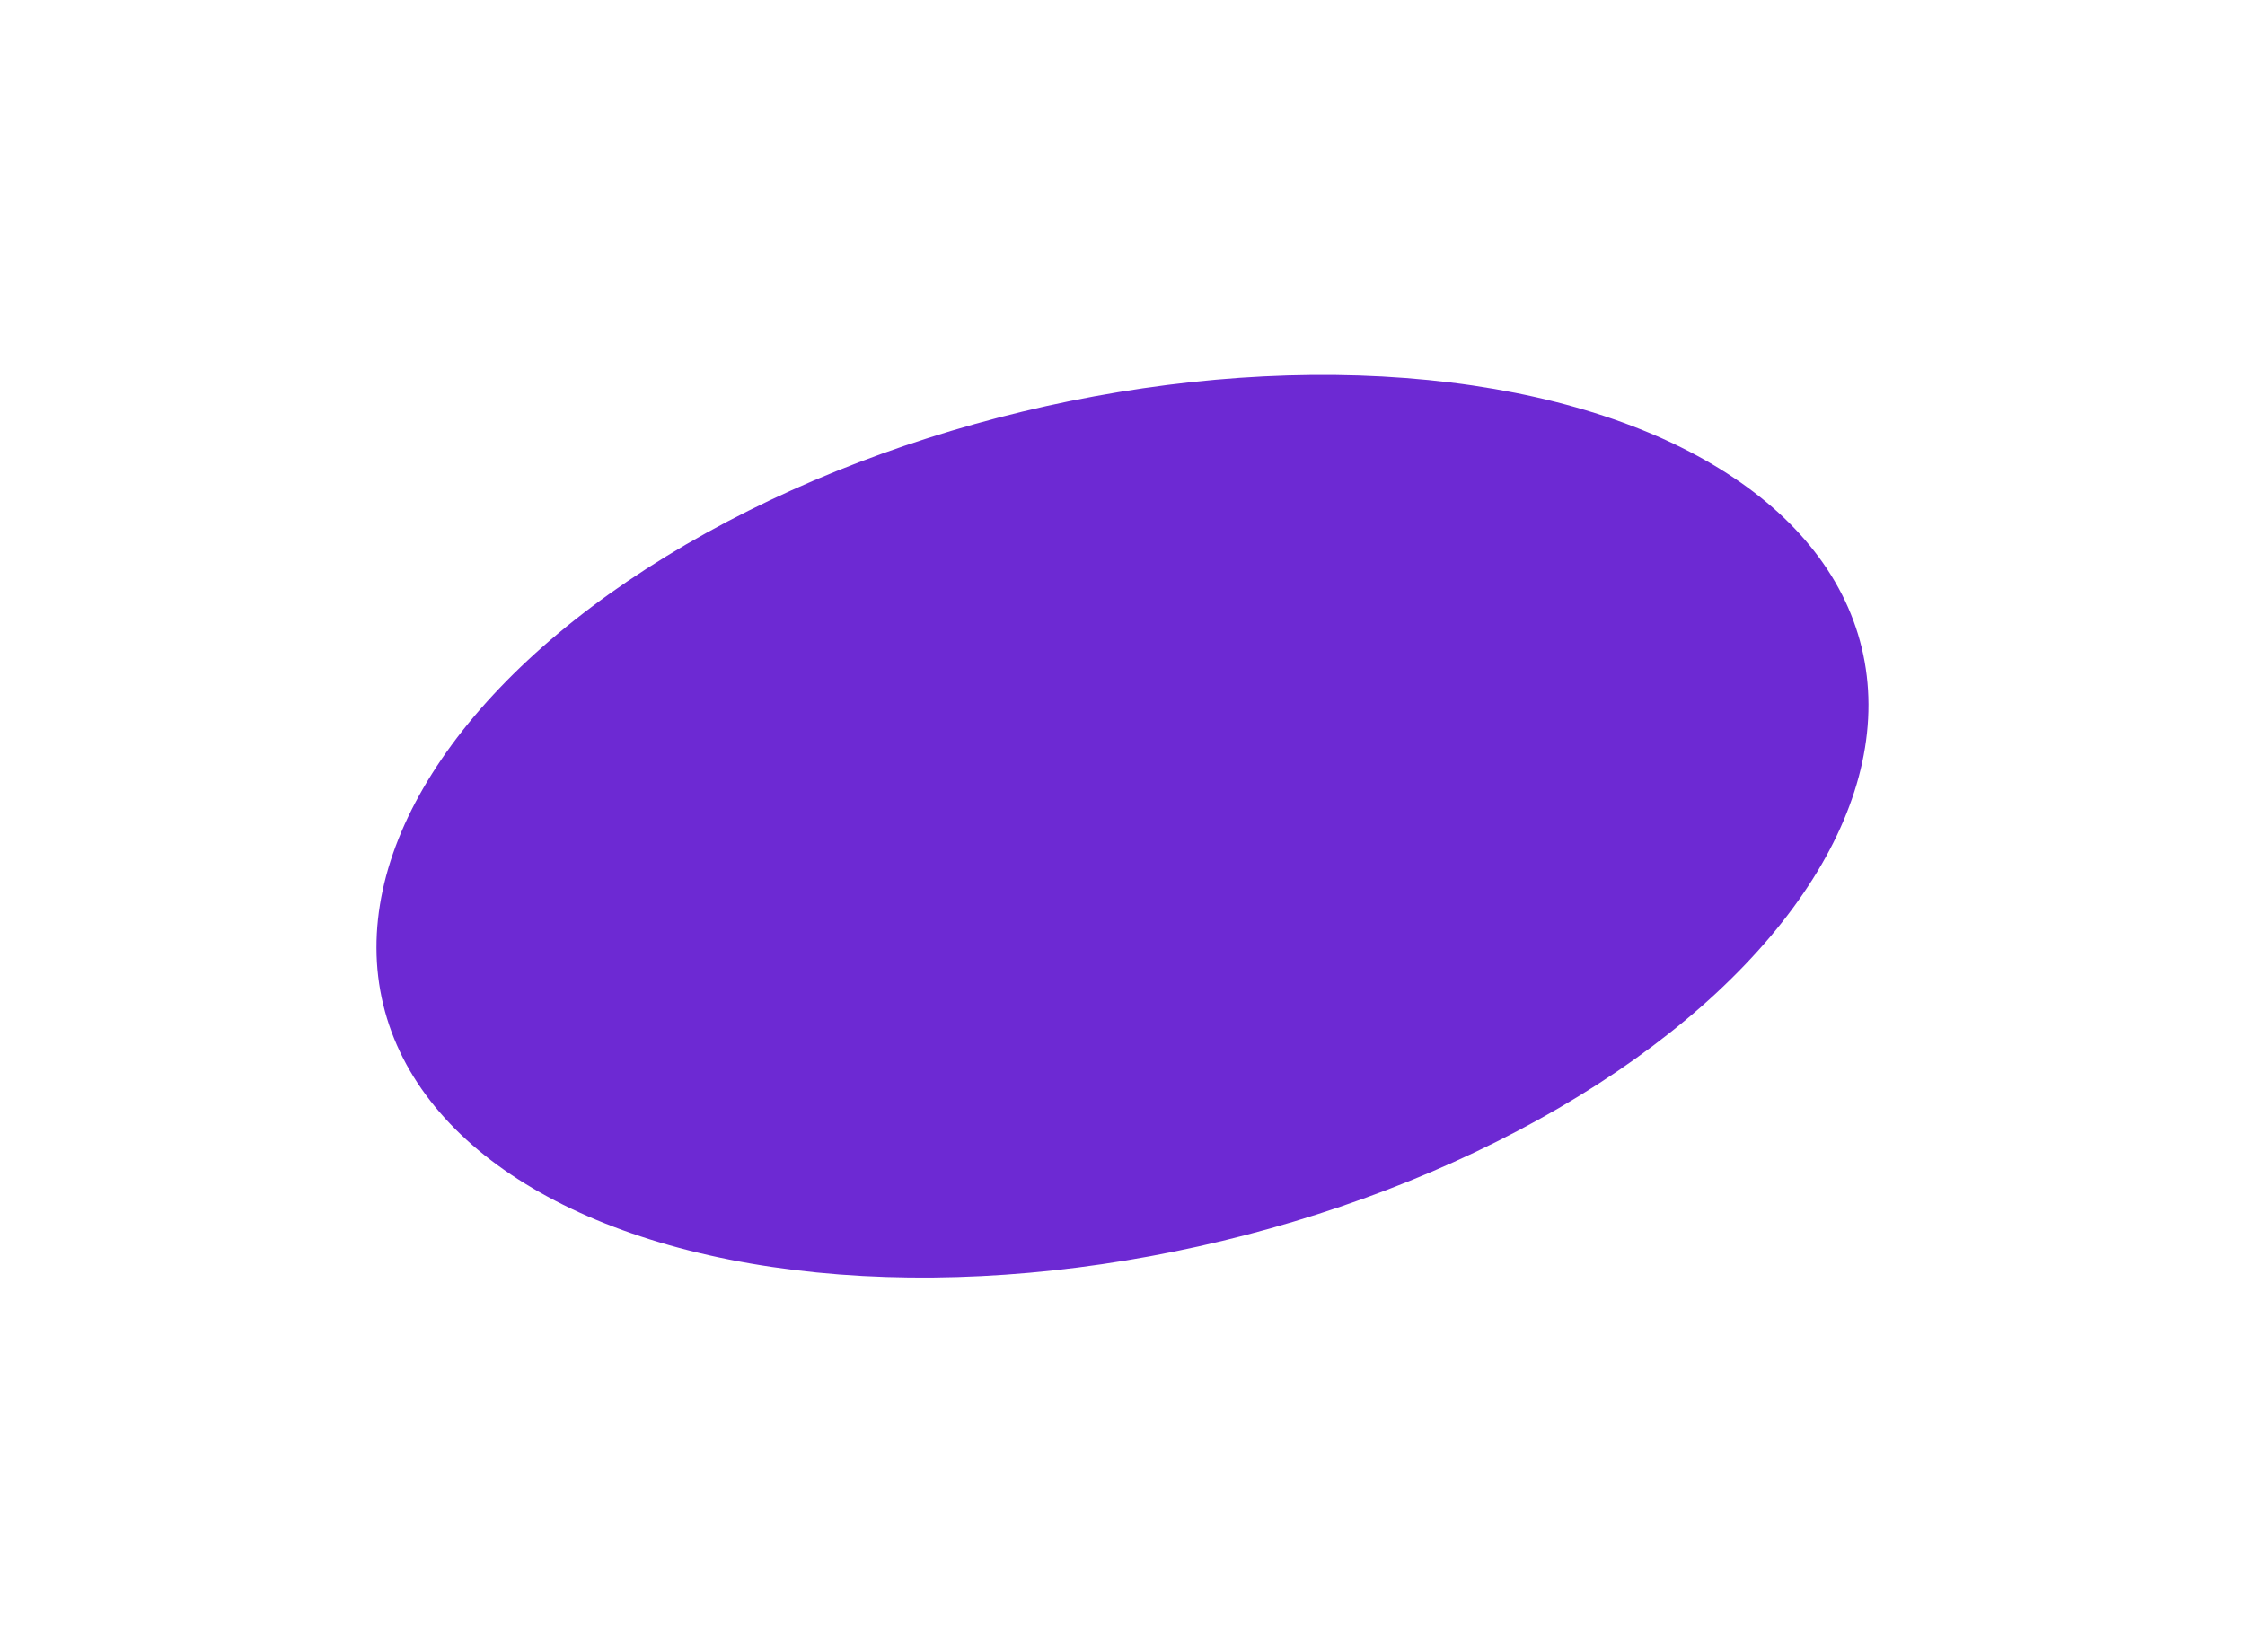 <?xml version="1.0" encoding="UTF-8"?> <svg xmlns="http://www.w3.org/2000/svg" width="720" height="530" viewBox="0 0 720 530" fill="none"><g filter="url(#filter0_f_719_163)"><ellipse cx="359.992" cy="265.035" rx="243.893" ry="136.818" transform="rotate(-13.565 359.992 265.035)" fill="#6D29D3"></ellipse></g><defs><filter id="filter0_f_719_163" x="0.712" y="0.217" width="718.559" height="529.637" filterUnits="userSpaceOnUse" color-interpolation-filters="sRGB"><feFlood flood-opacity="0" result="BackgroundImageFix"></feFlood><feBlend mode="normal" in="SourceGraphic" in2="BackgroundImageFix" result="shape"></feBlend><feGaussianBlur stdDeviation="60" result="effect1_foregroundBlur_719_163"></feGaussianBlur></filter></defs></svg> 